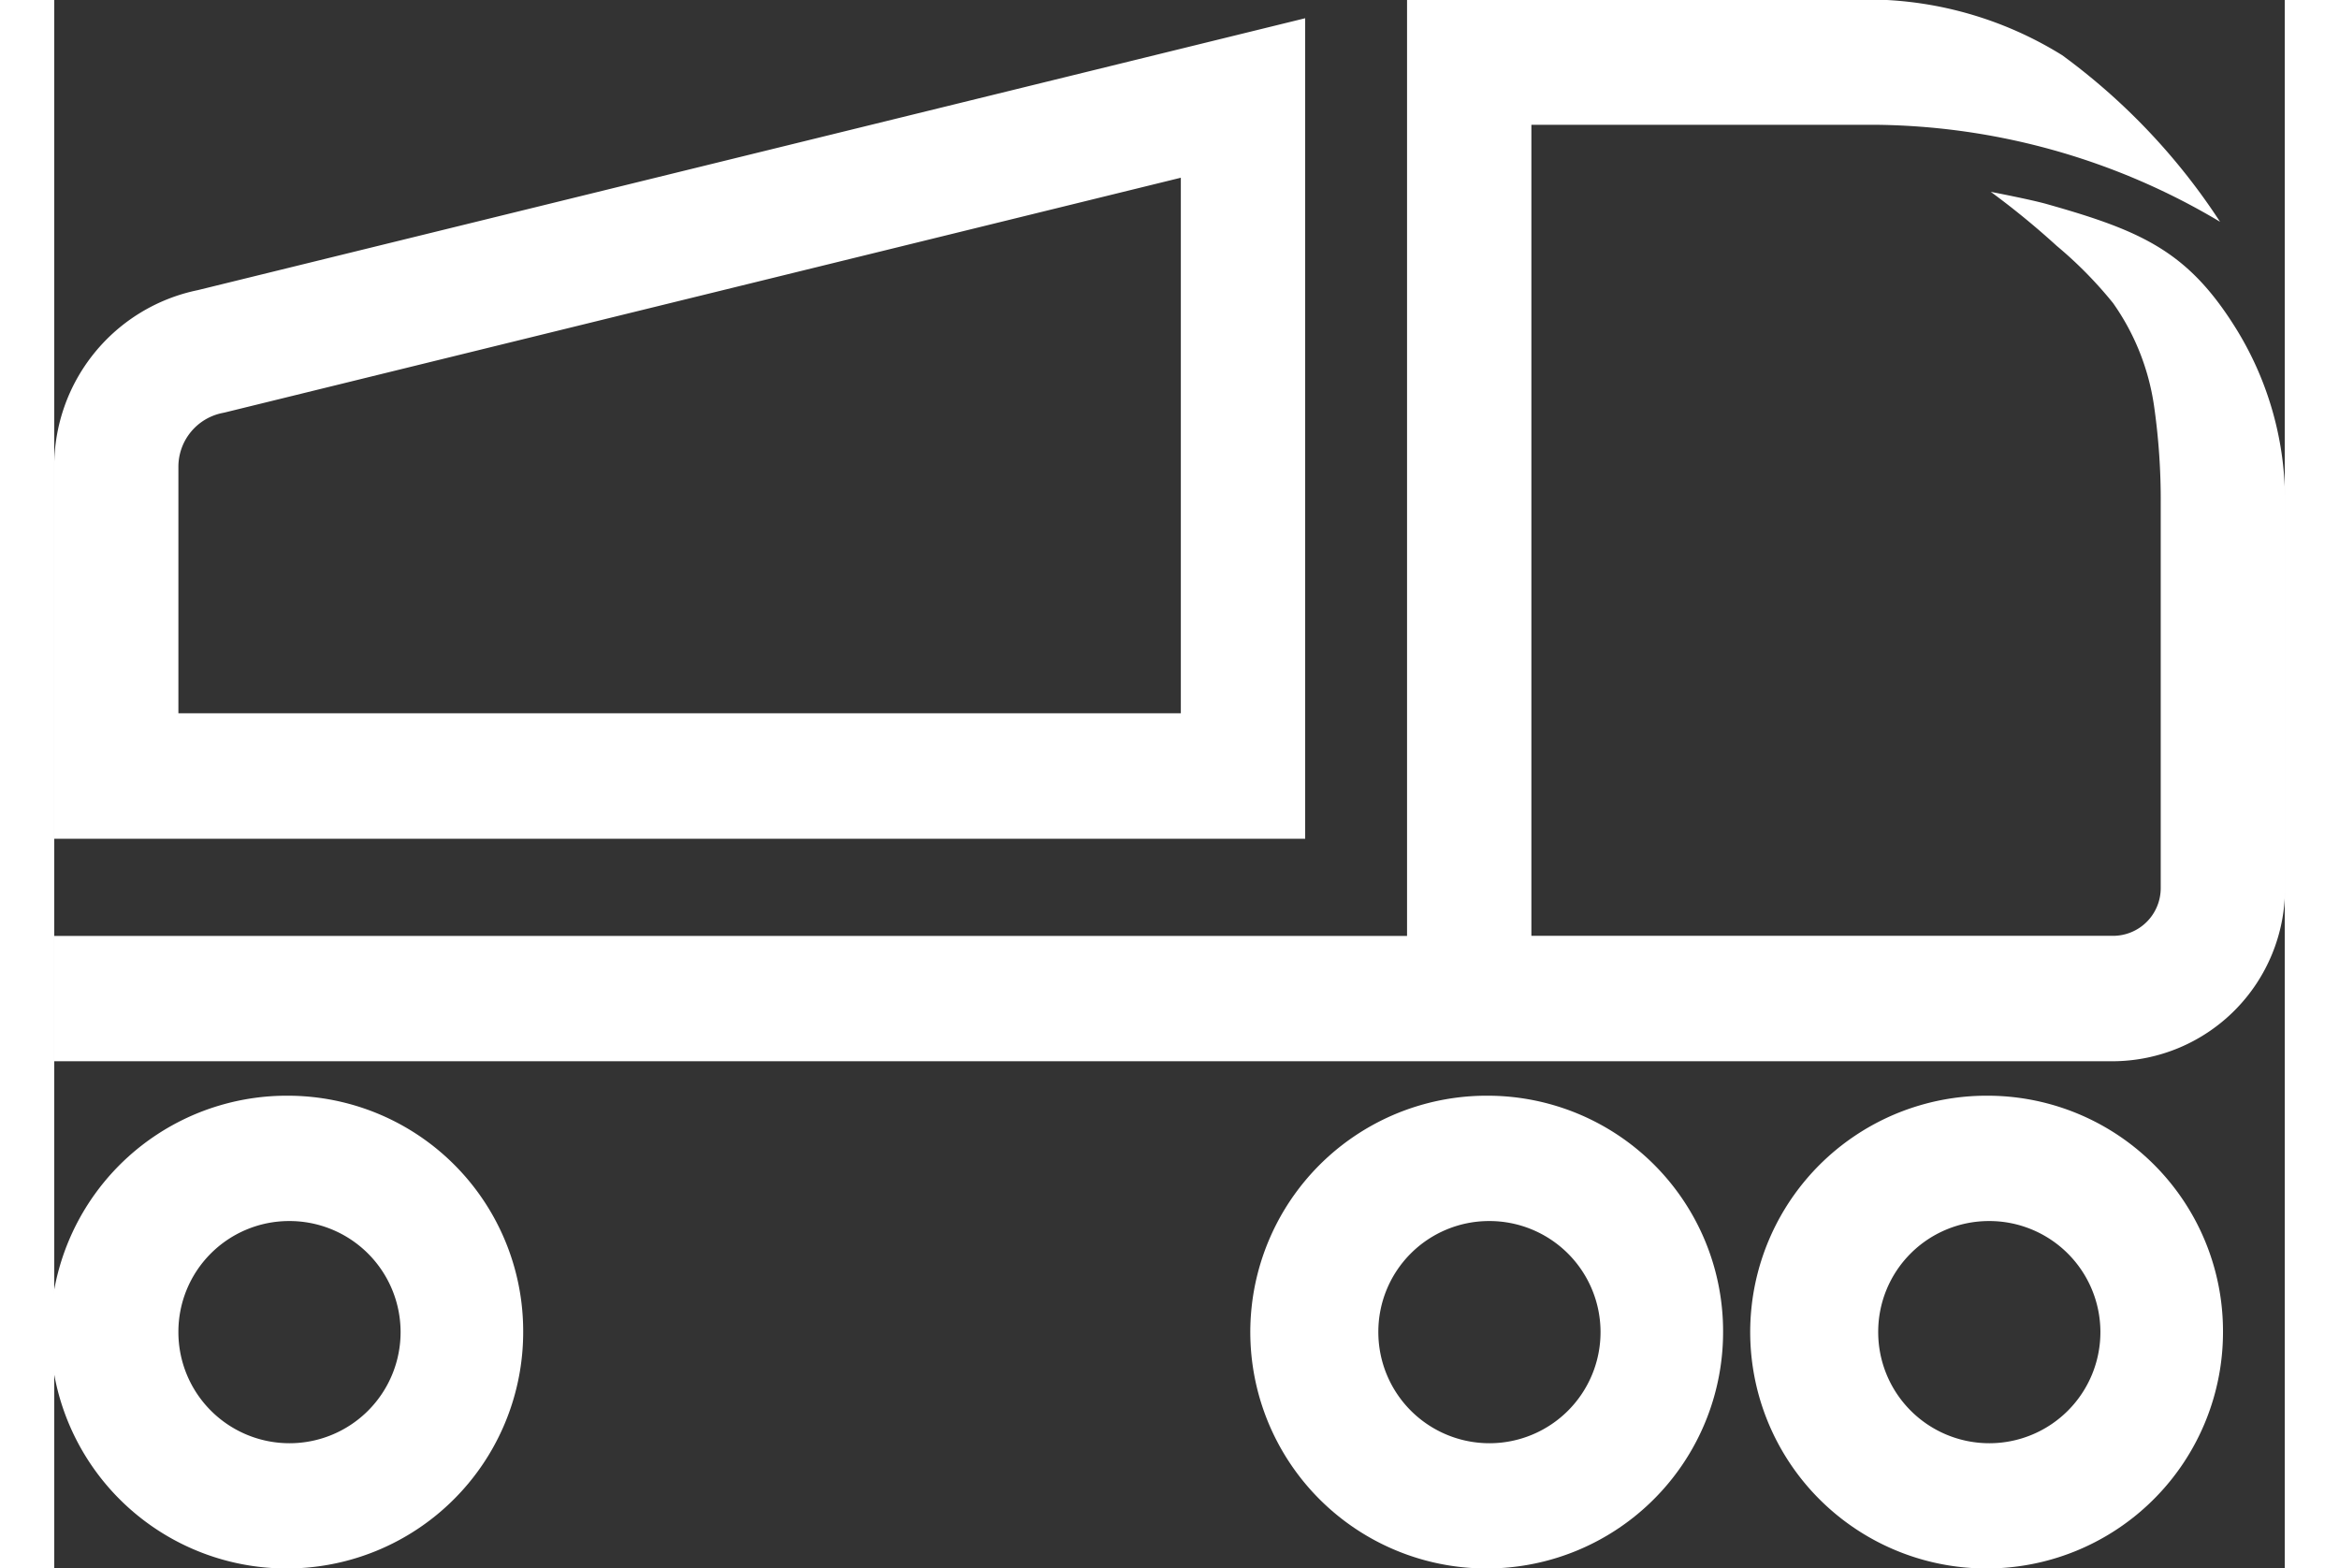 <svg xmlns="http://www.w3.org/2000/svg" width="88" height="59" viewBox="0 0 56.094 39.438">
  <rect x="0" y="0" width="56.094" height="39.438" fill="#333333" stroke="none"/>
  <defs>
    <style>
      .cls-1 {
        fill: #ffffff;
        fill-rule: evenodd;
      }
    </style>
  </defs>
  <path id="collecte.svg" class="cls-1" d="M259.932,140.378c-1.215-1.979-2.37-2.5-4.782-3.181-0.4-.115-1.418-0.31-1.418-0.31a20.17,20.17,0,0,1,1.659,1.359,10.29,10.29,0,0,1,1.416,1.438,5.96,5.96,0,0,1,1.031,2.586,16.621,16.621,0,0,1,.168,2.463v9.659a1.2,1.2,0,0,1-1.2,1.206H242.179V135.2h8.607a17.2,17.2,0,0,1,8.712,2.44,16.026,16.026,0,0,0-3.971-4.19,9.3,9.3,0,0,0-4.741-1.4H239.052V155.6H205.027v3.152h51.781a4.346,4.346,0,0,0,4.324-4.358v-9.659A8.213,8.213,0,0,0,259.932,140.378Zm-49.008,22.393a2.794,2.794,0,1,1-2.771,2.793,2.785,2.785,0,0,1,2.771-2.793m0-3.152a5.945,5.945,0,1,0,5.9,5.945,5.921,5.921,0,0,0-5.9-5.945h0Zm30.176,3.152a2.794,2.794,0,1,1-2.77,2.793,2.785,2.785,0,0,1,2.77-2.793m0-3.152a5.945,5.945,0,1,0,5.9,5.945,5.922,5.922,0,0,0-5.9-5.945h0Zm12.572,3.152a2.794,2.794,0,1,1-2.771,2.793,2.785,2.785,0,0,1,2.771-2.793m0-3.152a5.945,5.945,0,1,0,5.9,5.945,5.921,5.921,0,0,0-5.9-5.945h0Zm-20.309-23.091V150h-25.21v-6.2a1.38,1.38,0,0,1,1.1-1.35l0.062-.013,0.061-.015,23.99-5.891m3.127-4.011-27.857,6.84a4.521,4.521,0,0,0-3.606,4.44v9.356H236.49V132.517h0Z" transform="translate(-205.031 -132.062)"/>
</svg>
